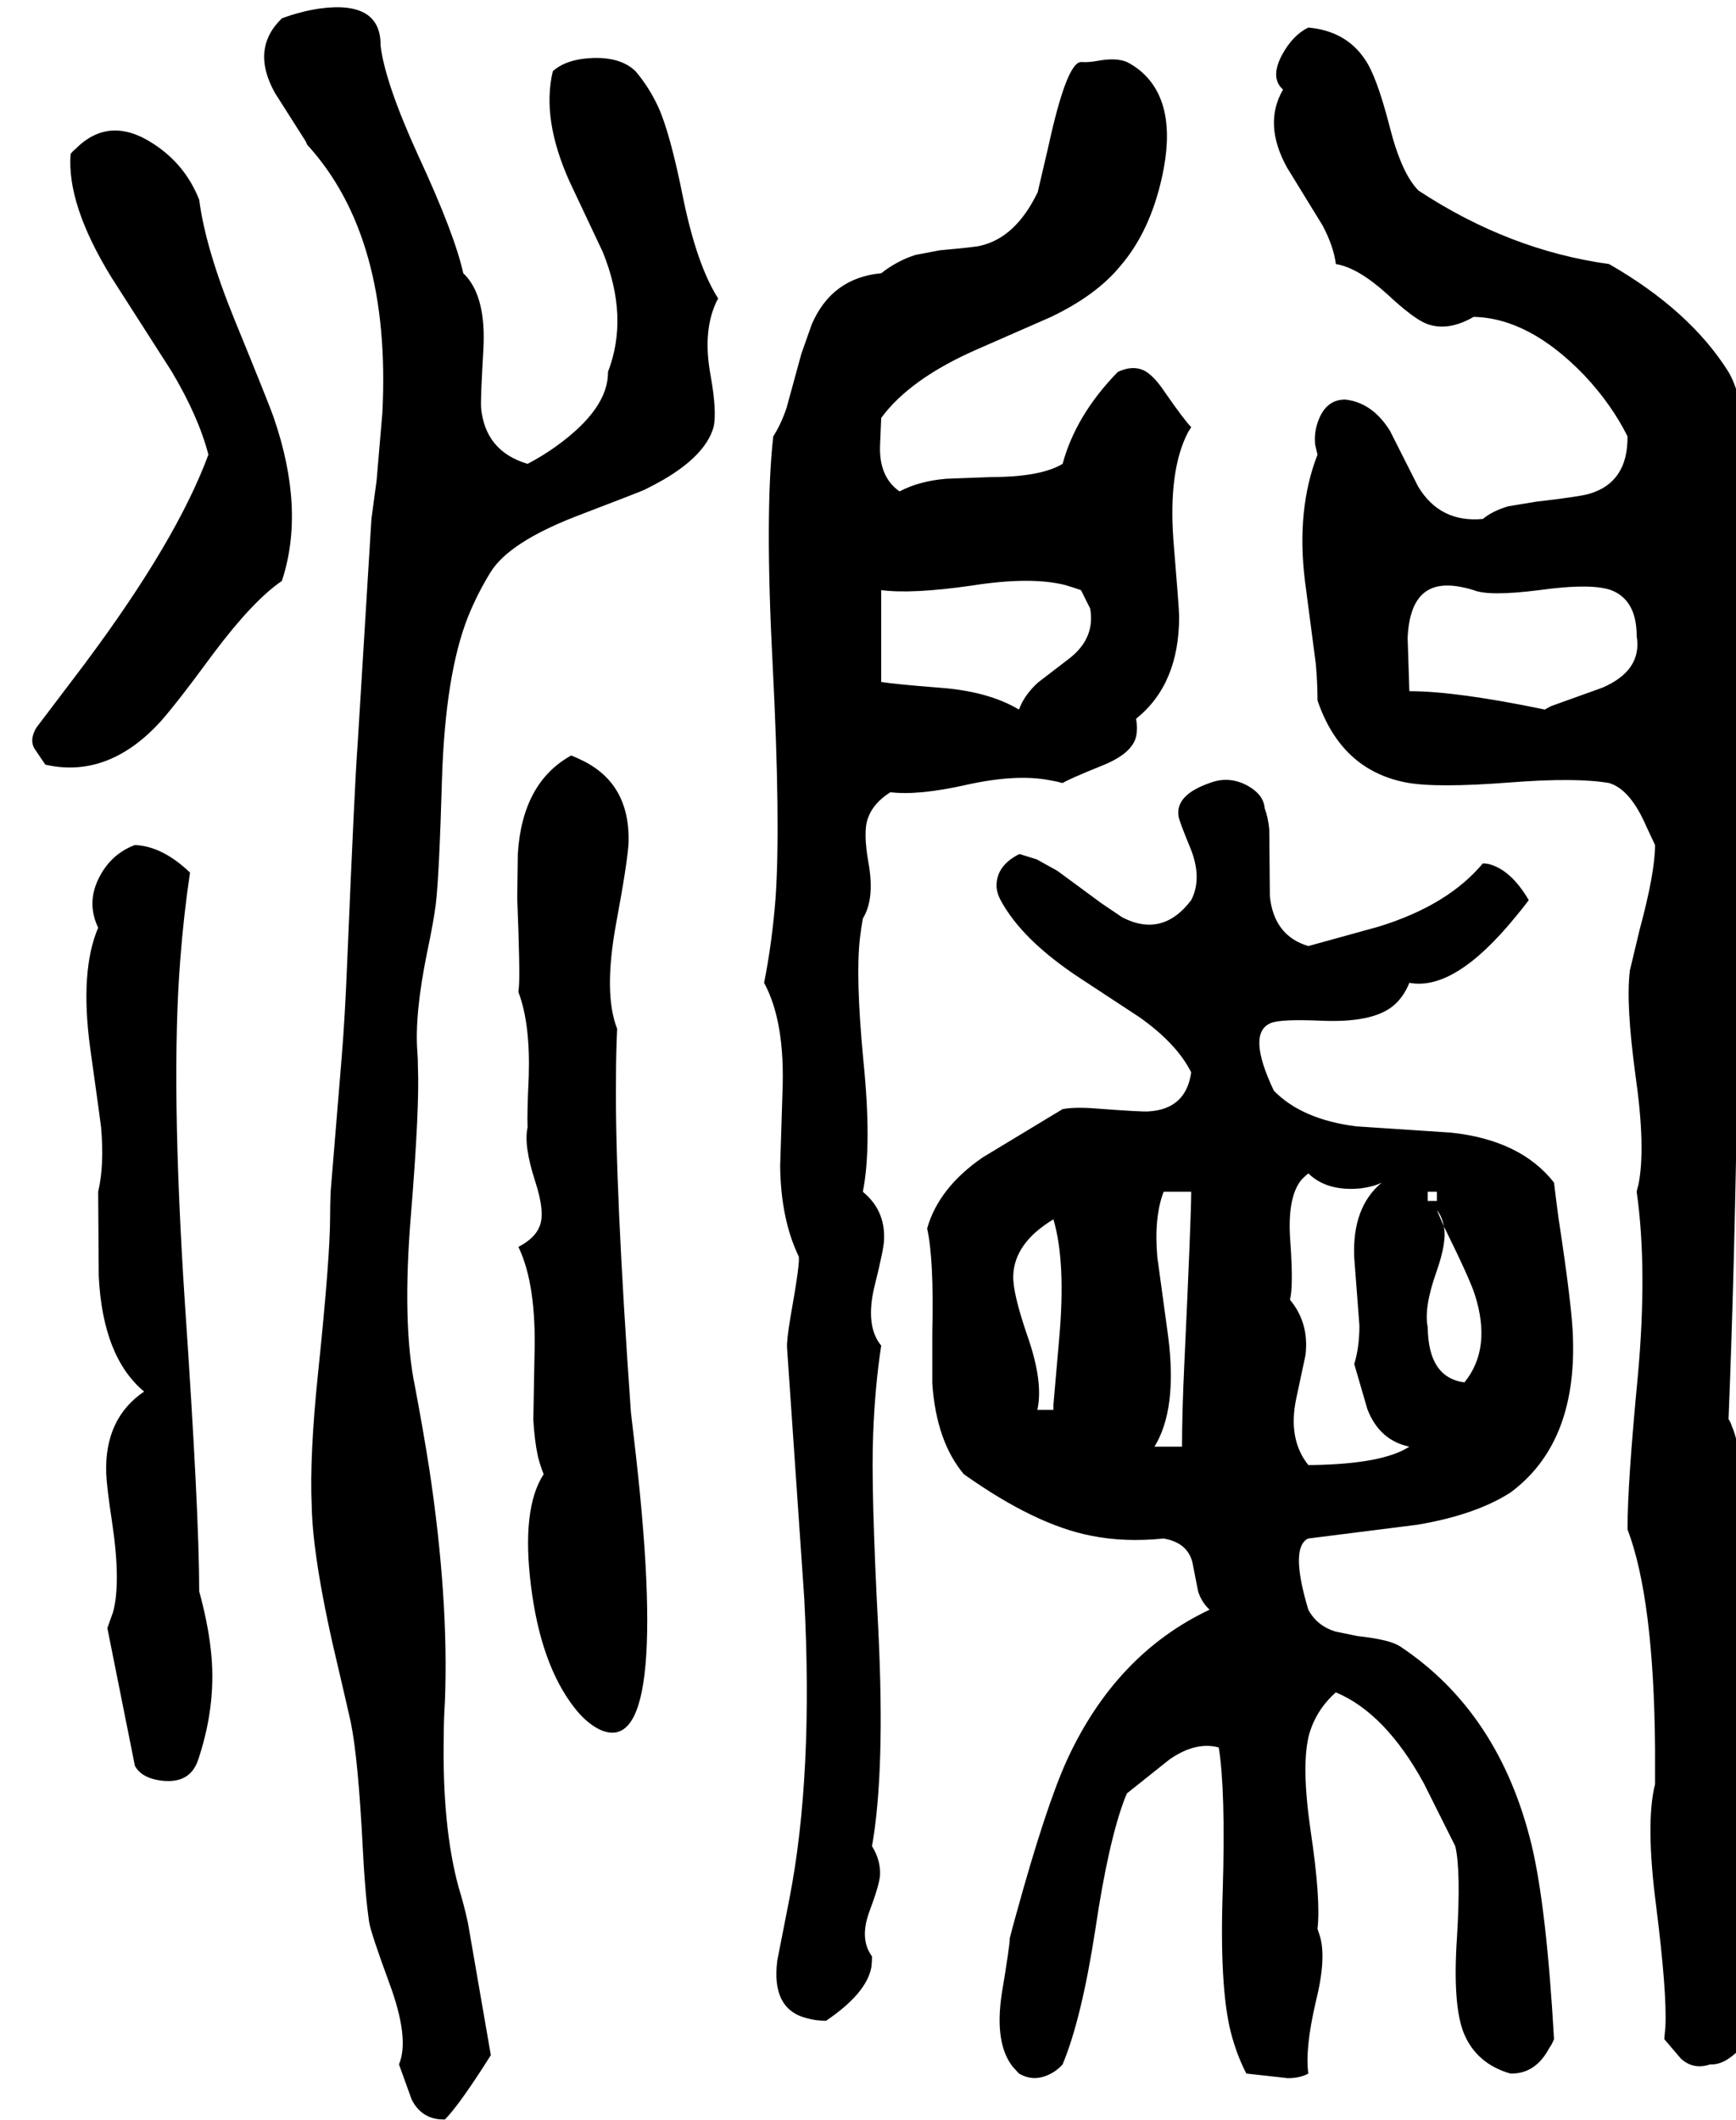 <svg xmlns="http://www.w3.org/2000/svg" viewBox="540 0 3024 3693">
<g transform="matrix(1 0 0 -1 0 3084)">
<path d="M3583 312Q3568 356 3572 459Q3575 559 3557 599Q3555 606 3551 612Q3572 1129 3571 1959Q3571 2023 3571 2100L3579 2292Q3579 2388 3551 2436Q3484 2543 3343 2624Q3169 2648 3011 2752Q2981 2782 2960 2866Q2938 2951 2918 2980Q2885 3030 2819 3036Q2792 3023 2773 2988Q2752 2948 2775 2928Q2740 2868 2782 2792L2844 2691Q2863 2655 2867 2624Q2905 2618 2956 2572Q3002 2529 3025 2520Q3062 2506 3107 2532Q3204 2530 3300 2430Q3347 2380 3375 2324Q3376 2244 3309 2224Q3293 2219 3215 2210L3167 2202Q3140 2194 3123 2180Q3048 2173 3010 2237L2961 2334Q2942 2364 2918 2377Q2902 2386 2883 2388Q2847 2388 2834 2344Q2829 2327 2831 2309L2835 2292Q2798 2197 2813 2073L2832 1928Q2835 1895 2835 1864Q2876 1743 2989 1721Q3041 1711 3170 1721Q3285 1730 3343 1720Q3380 1709 3408 1644Q3421 1616 3423 1612Q3423 1564 3396 1464L3379 1393V1392Q3372 1335 3389 1210Q3407 1084 3394 1020Q3392 1014 3391 1008Q3410 874 3393 687Q3375 500 3375 420Q3421 299 3423 37Q3423 16 3423 -24Q3406 -91 3425 -237Q3444 -388 3441 -447Q3440 -458 3439 -468L3468 -502Q3490 -522 3519 -512Q3547 -514 3579 -476Q3598 -454 3599 -436Q3615 -309 3596 -69Q3577 173 3581 279Q3582 296 3583 312ZM3231 1848Q3077 1880 2995 1880L2992 1973Q2996 2065 3062 2064Q3081 2064 3107 2056Q3134 2045 3221 2056Q3315 2069 3349 2055Q3391 2037 3391 1976Q3401 1916 3331 1886L3242 1854Q3236 1851 3231 1848ZM2391 1720Q2402 1727 2459 1750Q2512 1771 2519 1801Q2522 1815 2519 1832Q2594 1892 2594 2010Q2594 2023 2584 2143Q2575 2266 2610 2332Q2613 2336 2615 2340Q2603 2352 2569 2401Q2549 2431 2532 2439Q2512 2448 2487 2436Q2414 2361 2391 2276Q2353 2253 2266 2253L2188 2250Q2141 2246 2107 2228Q2071 2253 2073 2308L2075 2356Q2125 2424 2241 2475L2371 2532Q2450 2570 2491 2620Q2543 2680 2564 2775Q2593 2905 2526 2961Q2515 2970 2503 2976Q2484 2984 2452 2978Q2436 2975 2423 2976Q2398 2975 2366 2828L2348 2751Q2348 2749 2347 2748Q2309 2670 2248 2656Q2243 2654 2177 2648L2135 2640Q2103 2630 2075 2608Q1989 2600 1954 2519L1936 2468L1910 2373Q1900 2344 1887 2324Q1872 2192 1886 1924Q1900 1650 1891 1520Q1885 1442 1871 1372Q1908 1304 1903 1181L1899 1053Q1900 961 1931 896Q1935 891 1917 790Q1910 748 1911 736L1941 299Q1957 -9 1915 -224L1894 -331Q1883 -417 1947 -432Q1961 -436 1979 -436Q2050 -388 2058 -342Q2059 -333 2059 -324Q2037 -294 2054 -247Q2072 -199 2073 -182Q2074 -156 2059 -132Q2082 -1 2070 244Q2057 492 2061 586Q2064 668 2075 740Q2047 774 2063 842Q2080 910 2080 925Q2082 976 2043 1008Q2059 1088 2044 1236Q2030 1383 2038 1450Q2040 1467 2043 1484Q2064 1518 2053 1580Q2043 1636 2052 1659Q2061 1685 2091 1704Q2140 1698 2224 1717Q2310 1736 2368 1725Q2380 1723 2391 1720ZM2075 1896V2056Q2129 2049 2233 2064Q2335 2080 2395 2065Q2409 2061 2423 2056L2439 2024Q2448 1973 2404 1938L2348 1895Q2324 1873 2315 1848Q2261 1880 2177 1886Q2101 1892 2075 1896ZM663 2816Q656 2728 734 2601L839 2437Q886 2358 903 2292Q848 2143 690 1931Q694 1936 603 1816Q591 1795 600 1780L619 1752Q725 1728 814 1821Q840 1848 912 1946Q981 2038 1031 2072Q1072 2196 1017 2356Q1010 2377 949 2526Q898 2651 887 2736Q863 2797 808 2833Q731 2884 672 2825Q667 2821 663 2816ZM1615 1292Q1591 1353 1613 1474Q1634 1587 1635 1618Q1637 1720 1553 1760Q1545 1764 1535 1768Q1450 1721 1442 1597L1441 1519Q1446 1392 1444 1366L1443 1356Q1464 1301 1461 1208Q1458 1145 1459 1120Q1452 1089 1472 1027Q1490 972 1480 948Q1472 927 1443 912Q1475 846 1471 720L1469 611Q1471 575 1477 547Q1481 531 1487 516Q1448 456 1465 321Q1482 185 1540 110Q1560 84 1583 72Q1712 9 1644 581Q1640 616 1639 624Q1611 1021 1613 1203Q1613 1248 1615 1292ZM2819 404 3009 428Q3110 445 3171 484Q3286 569 3280 753Q3279 804 3255 961Q3250 998 3247 1024Q3189 1098 3068 1111L2902 1122Q2808 1134 2759 1184Q2711 1285 2754 1302Q2771 1309 2841 1306Q2931 1302 2967 1332Q2985 1347 2995 1372Q3074 1357 3180 1487Q3191 1500 3203 1516Q3172 1569 3133 1579Q3128 1580 3123 1580Q3062 1507 2942 1470L2819 1436Q2759 1454 2752 1523L2751 1639Q2749 1660 2743 1676Q2741 1702 2708 1718Q2678 1732 2647 1720Q2587 1699 2593 1662Q2594 1654 2613 1608Q2635 1555 2615 1516Q2565 1450 2495 1486L2458 1511L2382 1567L2346 1587L2317 1596Q2316 1596 2315 1596Q2274 1575 2276 1538Q2277 1527 2283 1516Q2320 1447 2420 1381L2525 1312Q2590 1266 2615 1216Q2606 1152 2541 1148Q2529 1147 2450 1153Q2413 1156 2391 1152L2252 1068Q2175 1015 2155 944Q2167 891 2164 763V674Q2171 573 2219 516Q2343 428 2440 409Q2499 397 2567 404Q2608 397 2617 363L2627 312Q2633 293 2647 280Q2484 203 2399 19Q2362 -62 2310 -251Q2303 -276 2299 -292Q2299 -305 2285 -389Q2272 -475 2304 -516L2315 -528Q2344 -545 2376 -525Q2385 -519 2391 -512Q2424 -433 2448 -277Q2471 -122 2500 -47Q2502 -43 2503 -40L2577 19Q2623 51 2663 40Q2675 -35 2670 -207Q2664 -377 2684 -456Q2694 -495 2711 -528L2783 -536Q2805 -536 2819 -528Q2813 -485 2832 -403Q2851 -327 2839 -288Q2837 -282 2835 -276Q2841 -225 2823 -105Q2806 12 2821 65Q2834 107 2867 136Q2953 100 3020 -22L3075 -132Q3085 -174 3078 -290Q3070 -409 3090 -458Q3112 -511 3171 -528Q3215 -529 3239 -483Q3243 -478 3247 -468Q3234 -239 3208 -130Q3152 101 2979 216Q2961 228 2905 234L2866 242Q2834 252 2819 280Q2789 380 2814 401Q2816 403 2819 404ZM2375 628H2347Q2358 677 2329 759Q2304 832 2305 862Q2307 919 2375 960Q2397 885 2385 752L2375 637Q2375 632 2375 628ZM2599 564H2551Q2591 629 2575 755L2556 894Q2550 964 2567 1008H2615Q2615 964 2603 708Q2599 623 2599 564ZM3027 1008H3043V992H3027ZM3055 948 3043 976Q3052 965 3055 948Q3100 857 3109 829Q3139 735 3091 676Q3028 684 3027 772Q3020 806 3042 868Q3061 922 3055 948ZM2787 820Q2793 842 2788 917Q2781 999 2808 1030Q2813 1035 2819 1040Q2852 1008 2911 1014Q2933 1017 2947 1024Q2895 981 2899 893L2908 775Q2908 737 2899 708L2922 629Q2943 575 2995 564Q2949 534 2827 532H2819Q2783 577 2798 648L2814 723Q2821 779 2787 820ZM871 1564Q823 1610 775 1612Q732 1596 711 1552Q691 1510 711 1468Q679 1393 697 1259Q716 1123 716 1121Q722 1055 711 1008L712 861Q719 720 791 660Q722 613 725 518Q726 493 735 434Q751 328 737 276L727 248L775 8Q787 -14 823 -18Q871 -23 885 18Q886 21 887 24Q918 120 907 212Q902 257 887 312Q887 449 862 815Q837 1197 854 1412Q860 1491 871 1564ZM1647 2960Q1618 2988 1559 2982Q1523 2978 1503 2960Q1483 2877 1532 2768L1590 2645Q1636 2532 1599 2436Q1600 2372 1508 2306Q1484 2289 1459 2276Q1385 2298 1378 2374Q1377 2389 1382 2475Q1387 2565 1351 2604Q1349 2606 1347 2608Q1332 2676 1269 2812Q1211 2939 1203 3004Q1204 3084 1096 3069Q1063 3064 1031 3052Q976 2999 1019 2922L1073 2837Q1074 2834 1075 2832Q1222 2671 1206 2364L1196 2247Q1192 2216 1187 2180L1163 1788Q1158 1724 1145 1413Q1141 1312 1135 1240L1116 1009Q1115 986 1115 964Q1115 893 1094 692Q1079 547 1083 460Q1085 362 1131 171Q1145 111 1151 84Q1164 21 1172 -137Q1176 -216 1183 -264Q1186 -283 1218 -370Q1254 -467 1235 -512L1257 -573Q1275 -609 1315 -608Q1336 -587 1379 -521Q1388 -507 1395 -496L1355 -265Q1348 -233 1339 -204Q1310 -98 1313 60Q1313 89 1315 120Q1322 298 1288 524Q1277 594 1263 668Q1240 778 1256 970Q1271 1155 1268 1225Q1268 1239 1267 1252Q1262 1317 1284 1425Q1295 1477 1299 1508Q1305 1556 1310 1730Q1316 1910 1355 2009Q1372 2051 1395 2088Q1427 2139 1542 2184Q1657 2228 1663 2231Q1681 2240 1695 2248Q1769 2291 1783 2340Q1789 2366 1778 2429Q1764 2503 1786 2554Q1788 2559 1791 2564Q1754 2622 1730 2739Q1707 2854 1686 2899Q1670 2933 1647 2960Z" />
</g>
</svg>